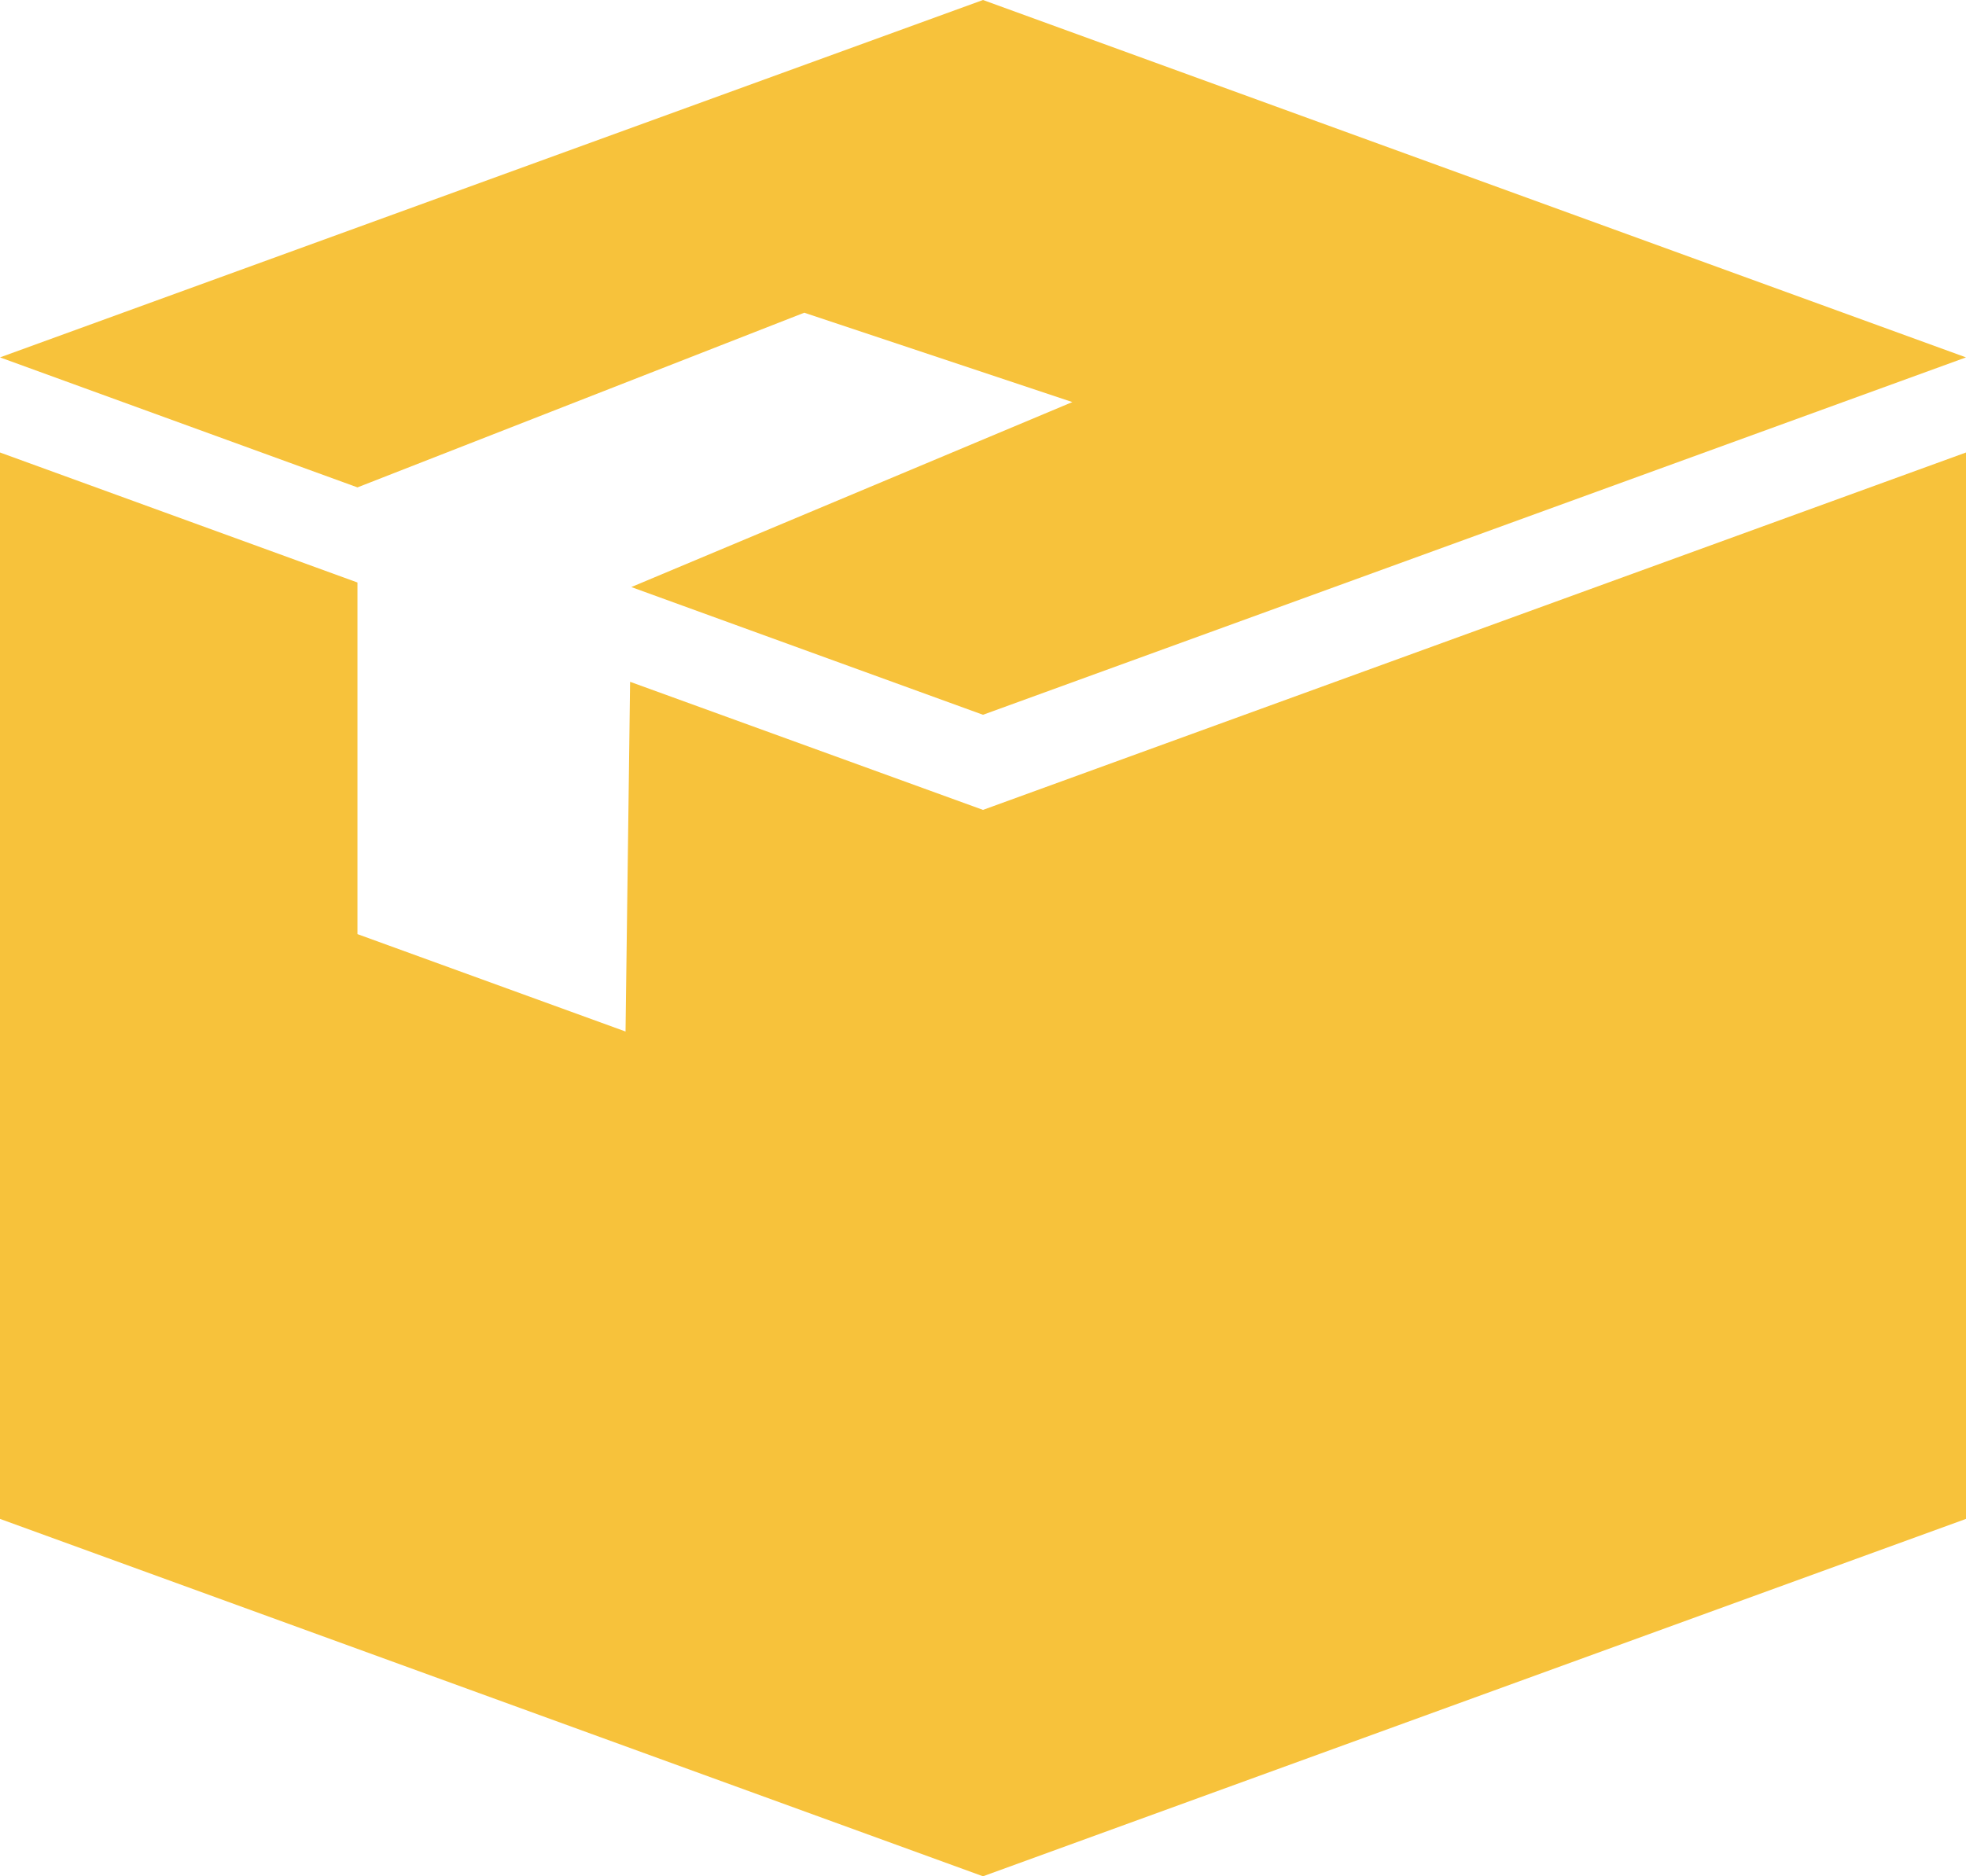 <?xml version="1.0" encoding="UTF-8" standalone="no"?><svg xmlns="http://www.w3.org/2000/svg" xmlns:xlink="http://www.w3.org/1999/xlink" fill="#f7c23b" height="42" preserveAspectRatio="xMidYMid meet" version="1" viewBox="2.0 3.0 44.0 42.0" width="44" zoomAndPan="magnify"><g id="change1_1"><path d="M 16.102 18.262 L 16 26.09 L 10 23.91 L 10 16.039 L 2 13.129 L 2 37 L 24 45 L 46 37 L 46 13.129 L 24 21.129 L 16.102 18.262" fill="inherit"/><path d="M 20 10 L 26 12 L 16.129 16.141 L 24 19 L 46 11 L 24 3 L 2 11 L 10 13.91 L 20 10" fill="inherit"/></g></svg>